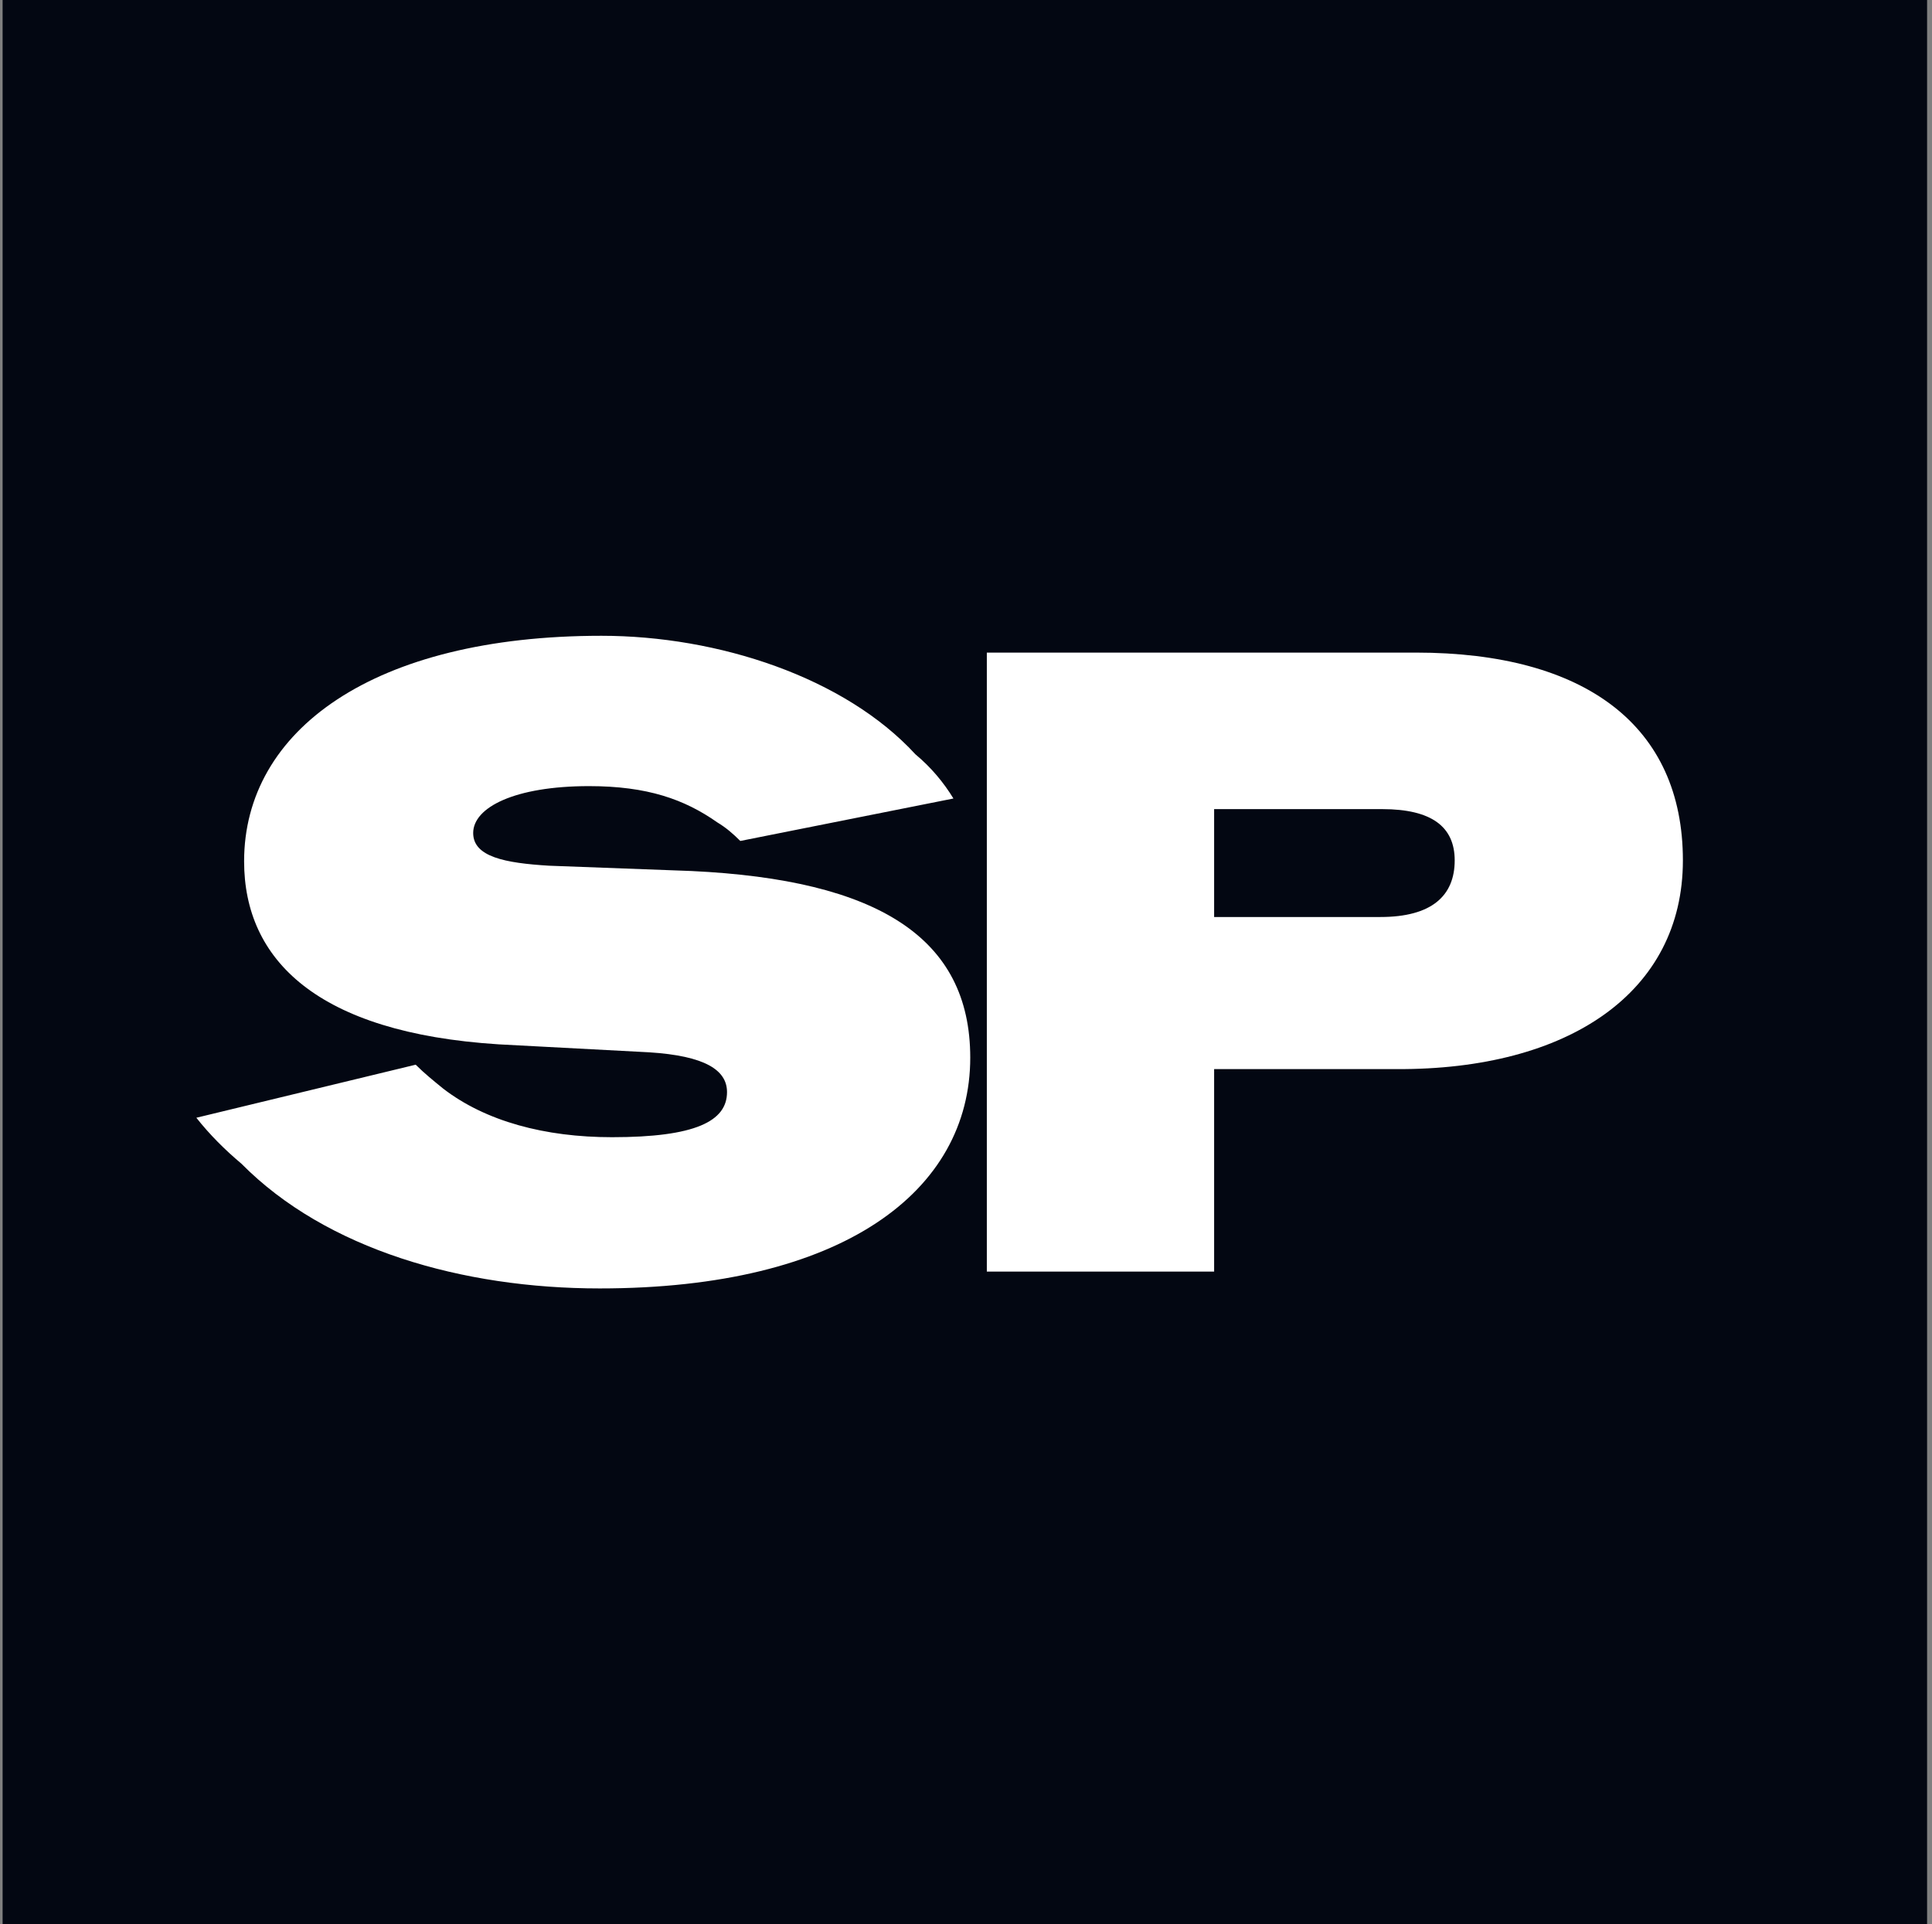 <svg width="257" height="256" viewBox="0 0 257 256" fill="none" xmlns="http://www.w3.org/2000/svg">
<rect x="0" y="0" width="257" height="256" fill="#808080" stroke="none"/>
<g clip-path="url(#clip0_3_578)">
<rect width="256" height="256" transform="translate(0.347)" fill="#030712"/>
<path d="M131.271 169.178V86.822H188.332C210.921 86.822 223.863 96.587 223.863 114.47C223.863 132 208.686 142.354 185.743 142.236H161.507V169.178H131.271ZM161.507 122H183.626C190.449 122 193.508 119.176 193.508 114.47C193.508 109.999 190.449 107.646 183.861 107.646H161.507V122Z" fill="white"/>
<path d="M79.769 171.414C61.532 171.414 43.414 166.237 32.119 154.825C29.884 152.942 27.884 150.942 26.119 148.707L55.297 141.648C56.473 142.824 57.65 143.765 58.944 144.824C64.591 149.177 72.474 151.295 81.416 151.295C92.475 151.295 96.71 149.177 96.71 145.295C96.71 142.354 93.769 140.471 86.357 140.001L66.356 138.942C42.12 137.412 32.472 127.647 32.472 114.588C32.472 97.175 49.65 84.586 80.004 84.586C95.534 84.586 112.358 90.116 121.77 100.352C123.888 102.117 125.535 104.117 126.829 106.234L98.475 111.882C97.534 110.94 96.593 110.117 95.416 109.411C91.063 106.352 86.122 104.587 78.357 104.587C68.474 104.587 62.944 107.411 62.944 110.823C62.944 113.999 67.18 114.823 73.062 115.176L92.004 115.882C116.711 117.058 129.065 124.706 129.065 140.706C129.065 158.472 112.123 171.414 79.769 171.414Z" fill="white"/>
</g>
<defs>
<clipPath id="clip0_3_578">
<rect width="256" height="256" fill="white" transform="translate(0.347)"/>
</clipPath>
</defs>
</svg>
